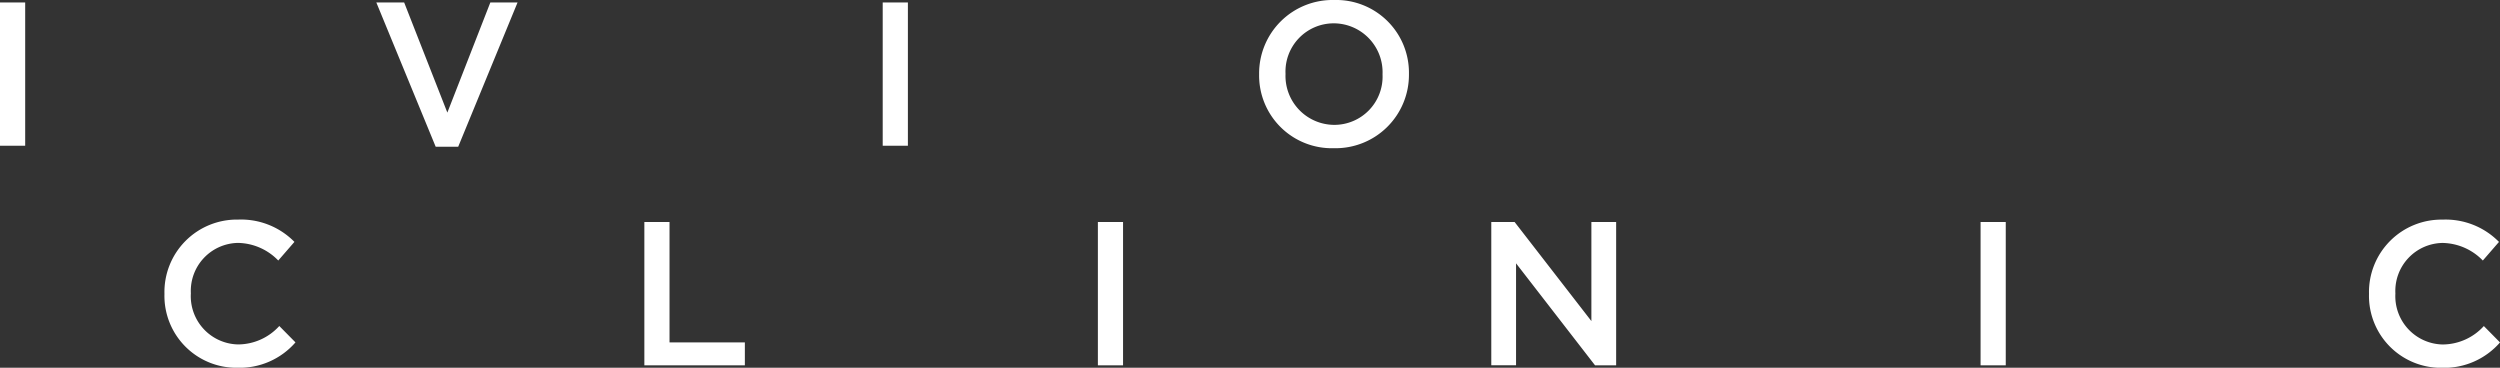 <svg xmlns="http://www.w3.org/2000/svg" width="306.45" height="45.08"><rect width="100%" height="100%" fill="#333333" stroke="none"/><path d="M0 17.866h3.087V.301H0zm23.395 18.132v-.05a5.884 5.884 0 015.771-6.172 7.021 7.021 0 014.943 2.158l1.982-2.283a9.177 9.177 0 00-6.9-2.734 8.882 8.882 0 00-9.033 9.081v.052a8.817 8.817 0 008.934 9.03 9.066 9.066 0 007.127-3.111l-1.984-2.008a6.853 6.853 0 01-5.041 2.259 5.919 5.919 0 01-5.802-6.223zm32.77-18.008L63.442.302h-3.336l-5.27 13.5-5.294-13.5H46.13l7.277 17.688zm22.82 26.79h12.32v-2.81H82.07V27.214h-3.085zm29.217-26.914h3.087V.301h-3.087zm26.376 26.914h3.085V27.214h-3.085zm34.894-35.646a5.912 5.912 0 01-5.921 6.172 6 6 0 01-5.972-6.222v-.05a5.914 5.914 0 015.923-6.174 6 6 0 015.971 6.224zm3.237-.05v-.05a8.915 8.915 0 00-9.157-9.033 9 9 0 00-9.209 9.083v.05a8.916 8.916 0 009.159 9.033 9 9 0 009.207-9.084zm22.813 35.7h2.585v-17.57h-3.035v12.143l-9.41-12.143h-2.86v17.563h3.035v-12.5zm47.257 0h3.087v-17.57h-3.087zm61.564-12.846l1.982-2.283a9.174 9.174 0 00-6.9-2.734 8.882 8.882 0 00-9.033 9.081v.052a8.818 8.818 0 008.934 9.032 9.065 9.065 0 007.125-3.111l-1.982-2.008a6.86 6.86 0 01-5.043 2.259 5.918 5.918 0 01-5.8-6.224v-.05a5.884 5.884 0 015.769-6.172 7.018 7.018 0 014.947 2.153z" fill="#fff"></path></svg>